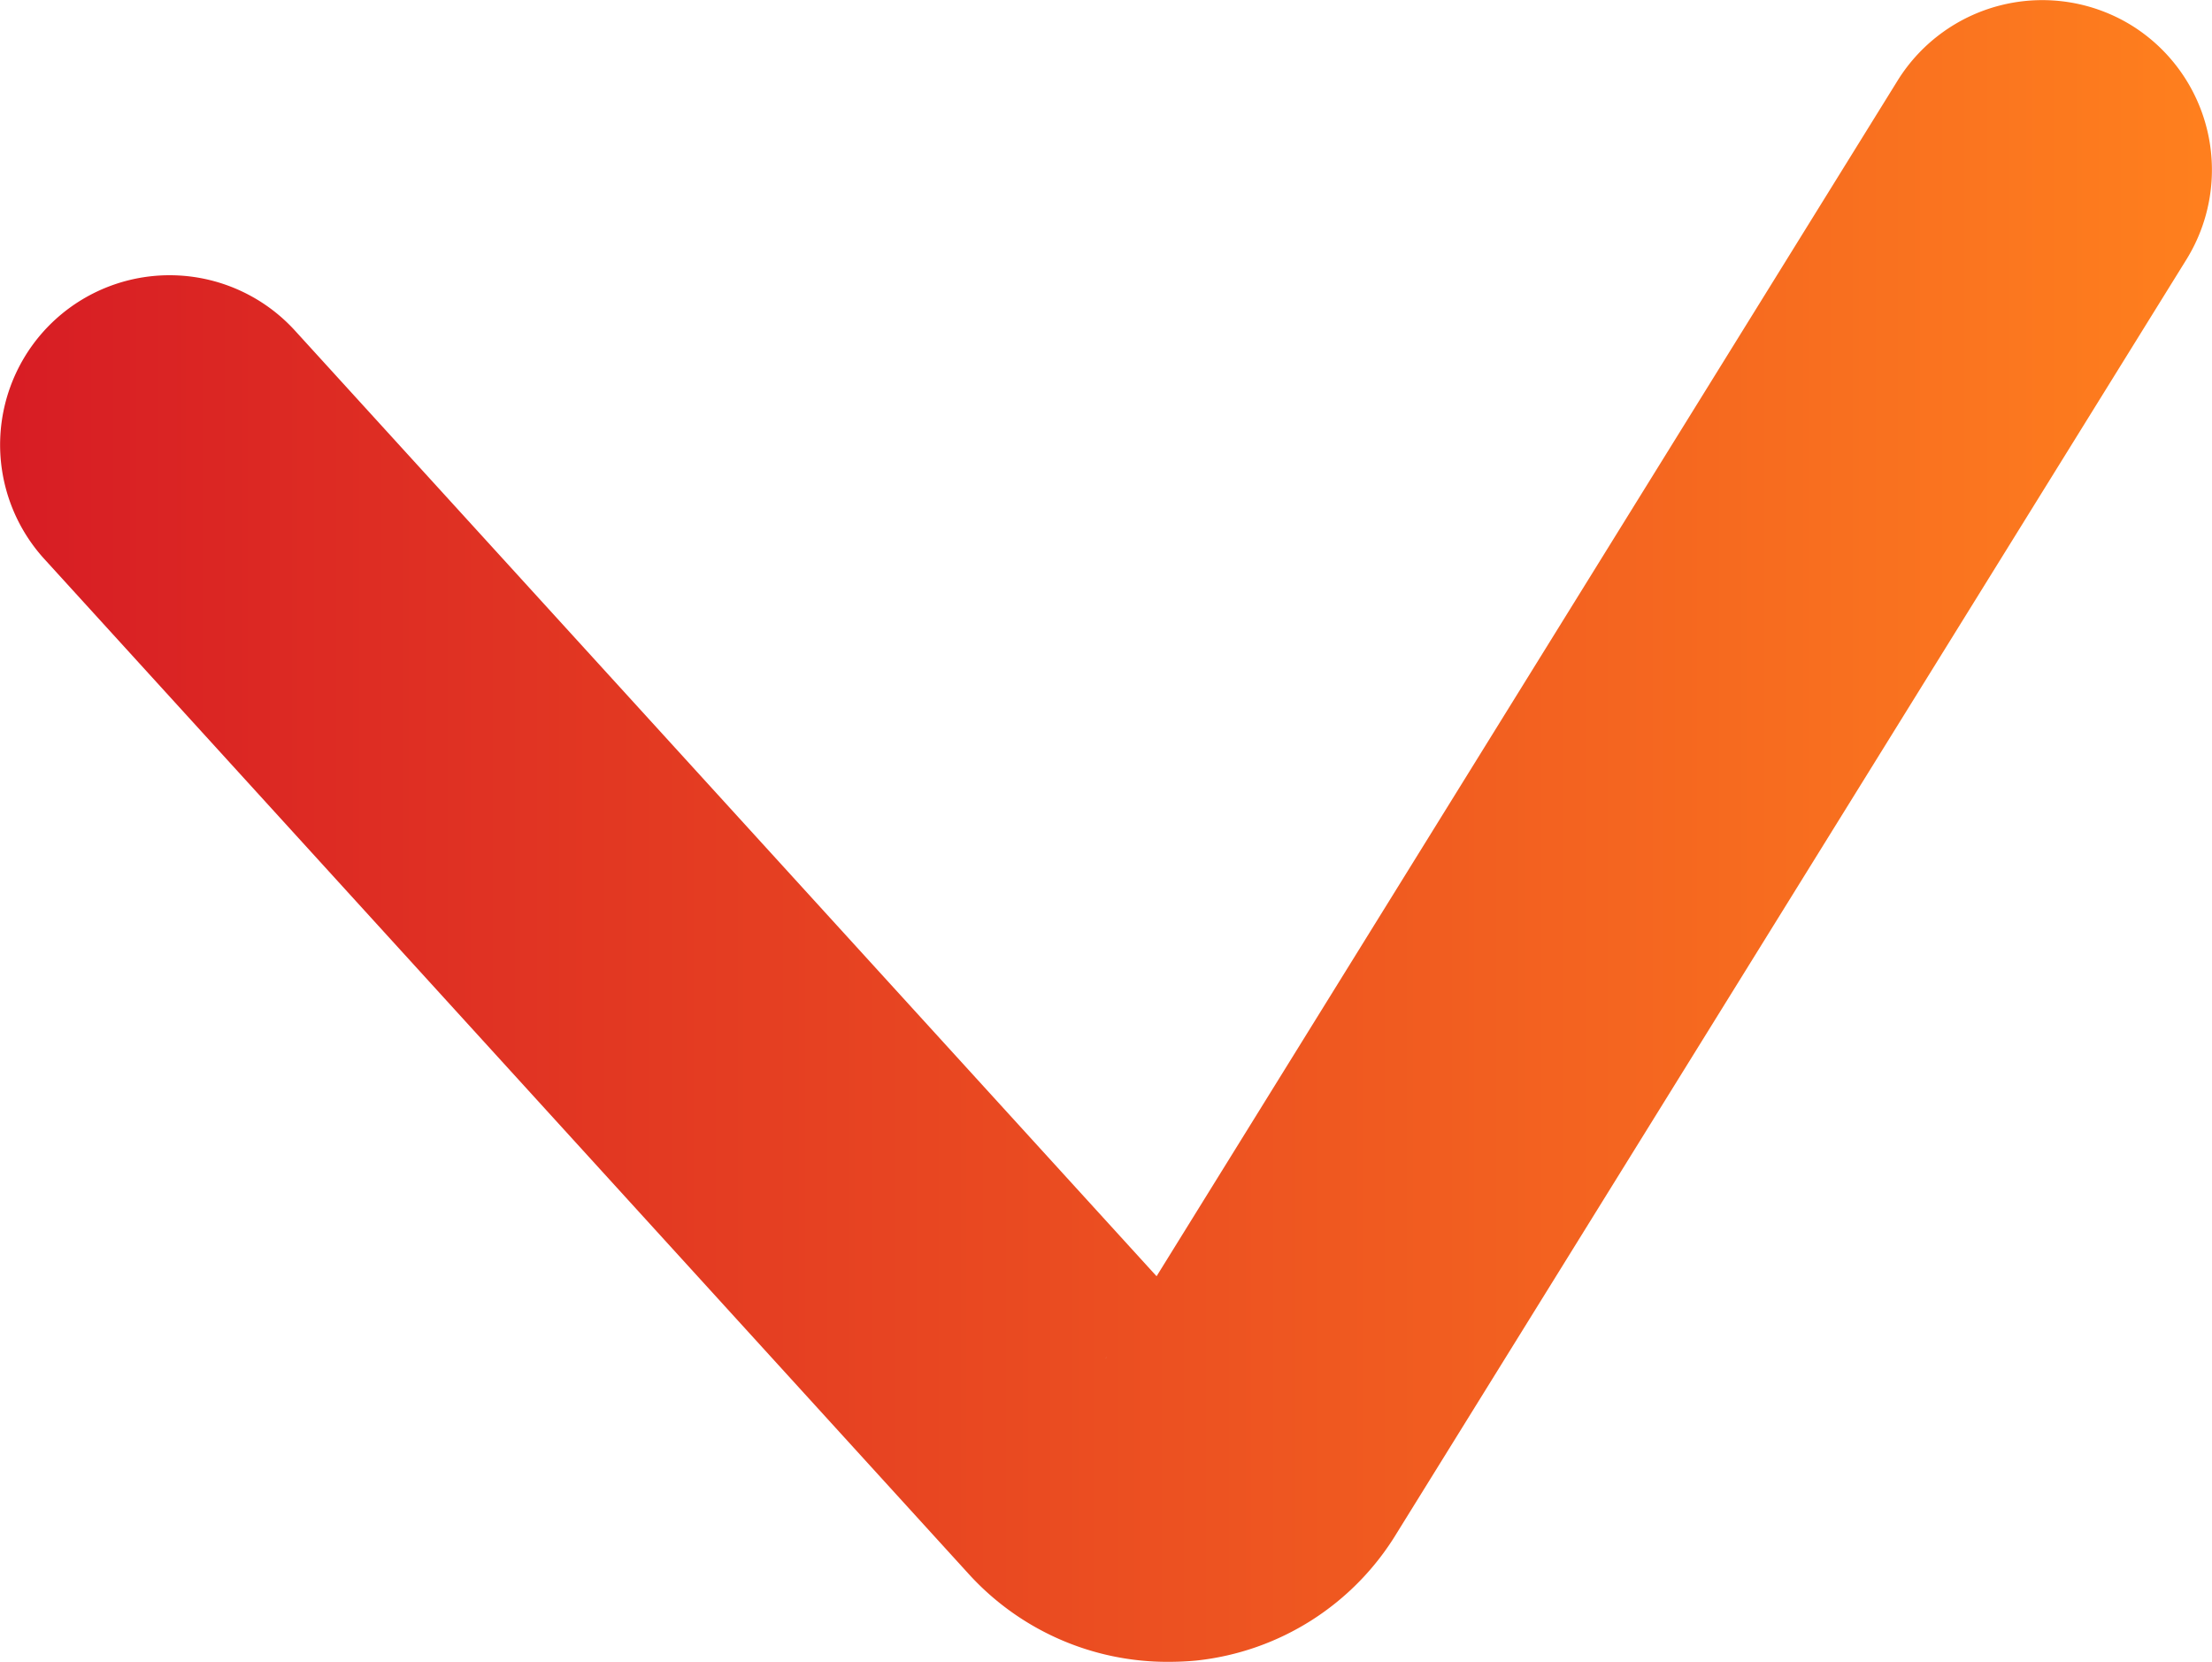 <svg xmlns="http://www.w3.org/2000/svg" xmlns:xlink="http://www.w3.org/1999/xlink" width="32.607" height="24.492" viewBox="0 0 32.607 24.492">
  <defs>
    <linearGradient id="linear-gradient" y1="0.5" x2="1" y2="0.5" gradientUnits="objectBoundingBox">
      <stop offset="0" stop-color="#d71c24"/>
      <stop offset="1" stop-color="#ff801e"/>
    </linearGradient>
  </defs>
  <g id="Group_304" data-name="Group 304" transform="translate(858.24 -1582.465)">
    <path id="Path_3617" data-name="Path 3617" d="M-841.025,1606.957a3.96,3.96,0,0,1-2.93-1.289l-13.633-14.966a2.5,2.5,0,0,1,.166-3.53,2.5,2.5,0,0,1,3.526.161l12.705,13.941,10.927-17.627a2.511,2.511,0,0,1,3.448-.806,2.507,2.507,0,0,1,.81,3.442l-11.64,18.77a3.941,3.941,0,0,1-2.959,1.885C-840.752,1606.952-840.889,1606.957-841.025,1606.957Zm-.879-4.526c-.01.019-.029.039-.039.058Z" fill="url(#linear-gradient)"/>
  </g>
</svg>
